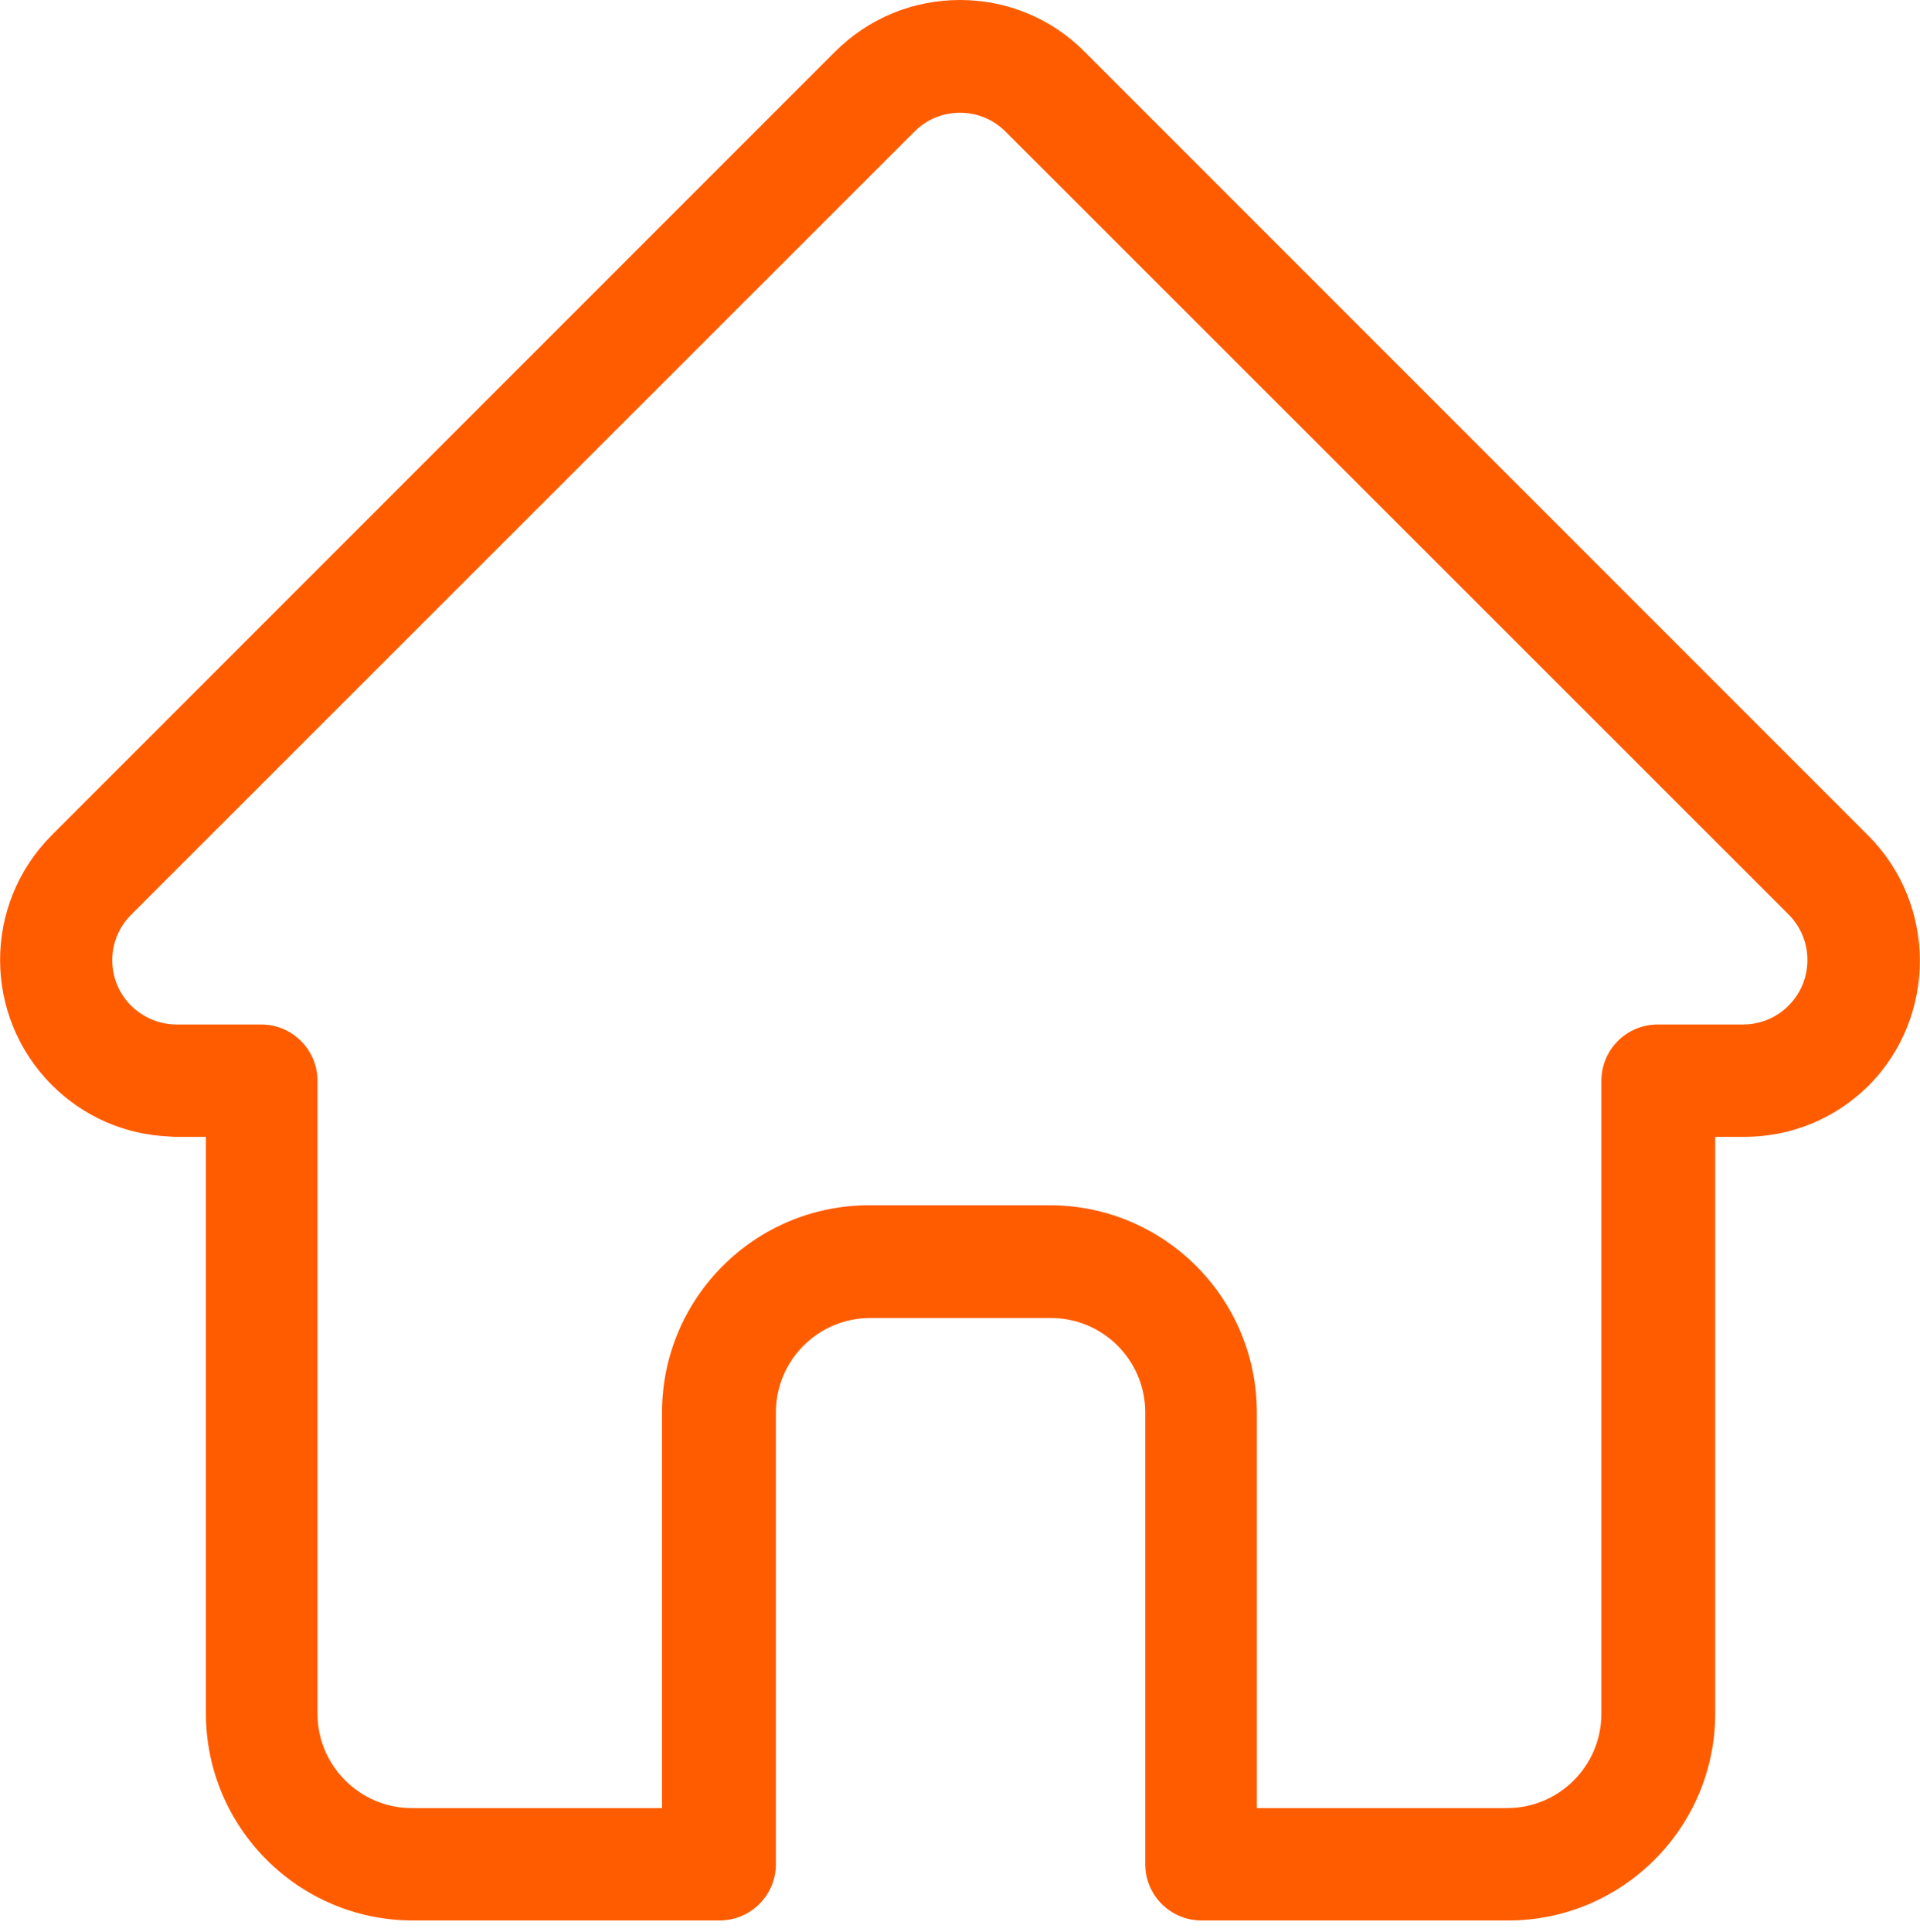 <?xml version="1.0" encoding="utf-8"?>
<!-- Generator: Adobe Illustrator 23.0.0, SVG Export Plug-In . SVG Version: 6.00 Build 0)  -->
<svg version="1.1" id="Camada_1" xmlns="http://www.w3.org/2000/svg" xmlns:xlink="http://www.w3.org/1999/xlink" x="0px" y="0px"
	 viewBox="0 0 511 514" style="enable-background:new 0 0 511 514;" xml:space="preserve">
<style type="text/css">
	.st0{fill:#FF5C00;}
</style>
<path class="st0" d="M497.2,222.3C497.2,222.3,497.2,222.2,497.2,222.3L288.7,13.8C279.9,4.9,268,0,255.5,0
	c-12.6,0-24.4,4.9-33.3,13.8L13.9,222.1c-0.1,0.1-0.1,0.1-0.2,0.2c-18.3,18.4-18.2,48.1,0.1,66.4c8.4,8.4,19.4,13.2,31.2,13.7
	c0.5,0,1,0.1,1.5,0.1h8.3v153.4c0,30.4,24.7,55.1,55.1,55.1h81.6c8.3,0,15-6.7,15-15V375.8c0-13.9,11.3-25.1,25.1-25.1h48.1
	c13.9,0,25.1,11.3,25.1,25.1V496c0,8.3,6.7,15,15,15h81.6c30.4,0,55.1-24.7,55.1-55.1V302.5h7.7c12.6,0,24.4-4.9,33.3-13.8
	C515.5,270.4,515.5,240.6,497.2,222.3L497.2,222.3z M476,267.6c-3.2,3.2-7.5,5-12.1,5h-22.7c-8.3,0-15,6.7-15,15v168.4
	c0,13.9-11.3,25.1-25.1,25.1h-66.6V375.8c0-30.4-24.7-55.1-55.1-55.1h-48.1c-30.4,0-55.1,24.7-55.1,55.1v105.3h-66.6
	c-13.8,0-25.1-11.3-25.1-25.1V287.6c0-8.3-6.7-15-15-15H47.4c-0.2,0-0.5,0-0.7,0c-4.5-0.1-8.6-1.9-11.8-5c-6.7-6.7-6.7-17.5,0-24.2
	c0,0,0,0,0,0l0,0L243.4,35c3.2-3.2,7.5-5,12.1-5c4.6,0,8.9,1.8,12.1,5L476,243.3c0,0,0.1,0.1,0.1,0.1
	C482.7,250.1,482.7,260.9,476,267.6L476,267.6z"/>
</svg>
